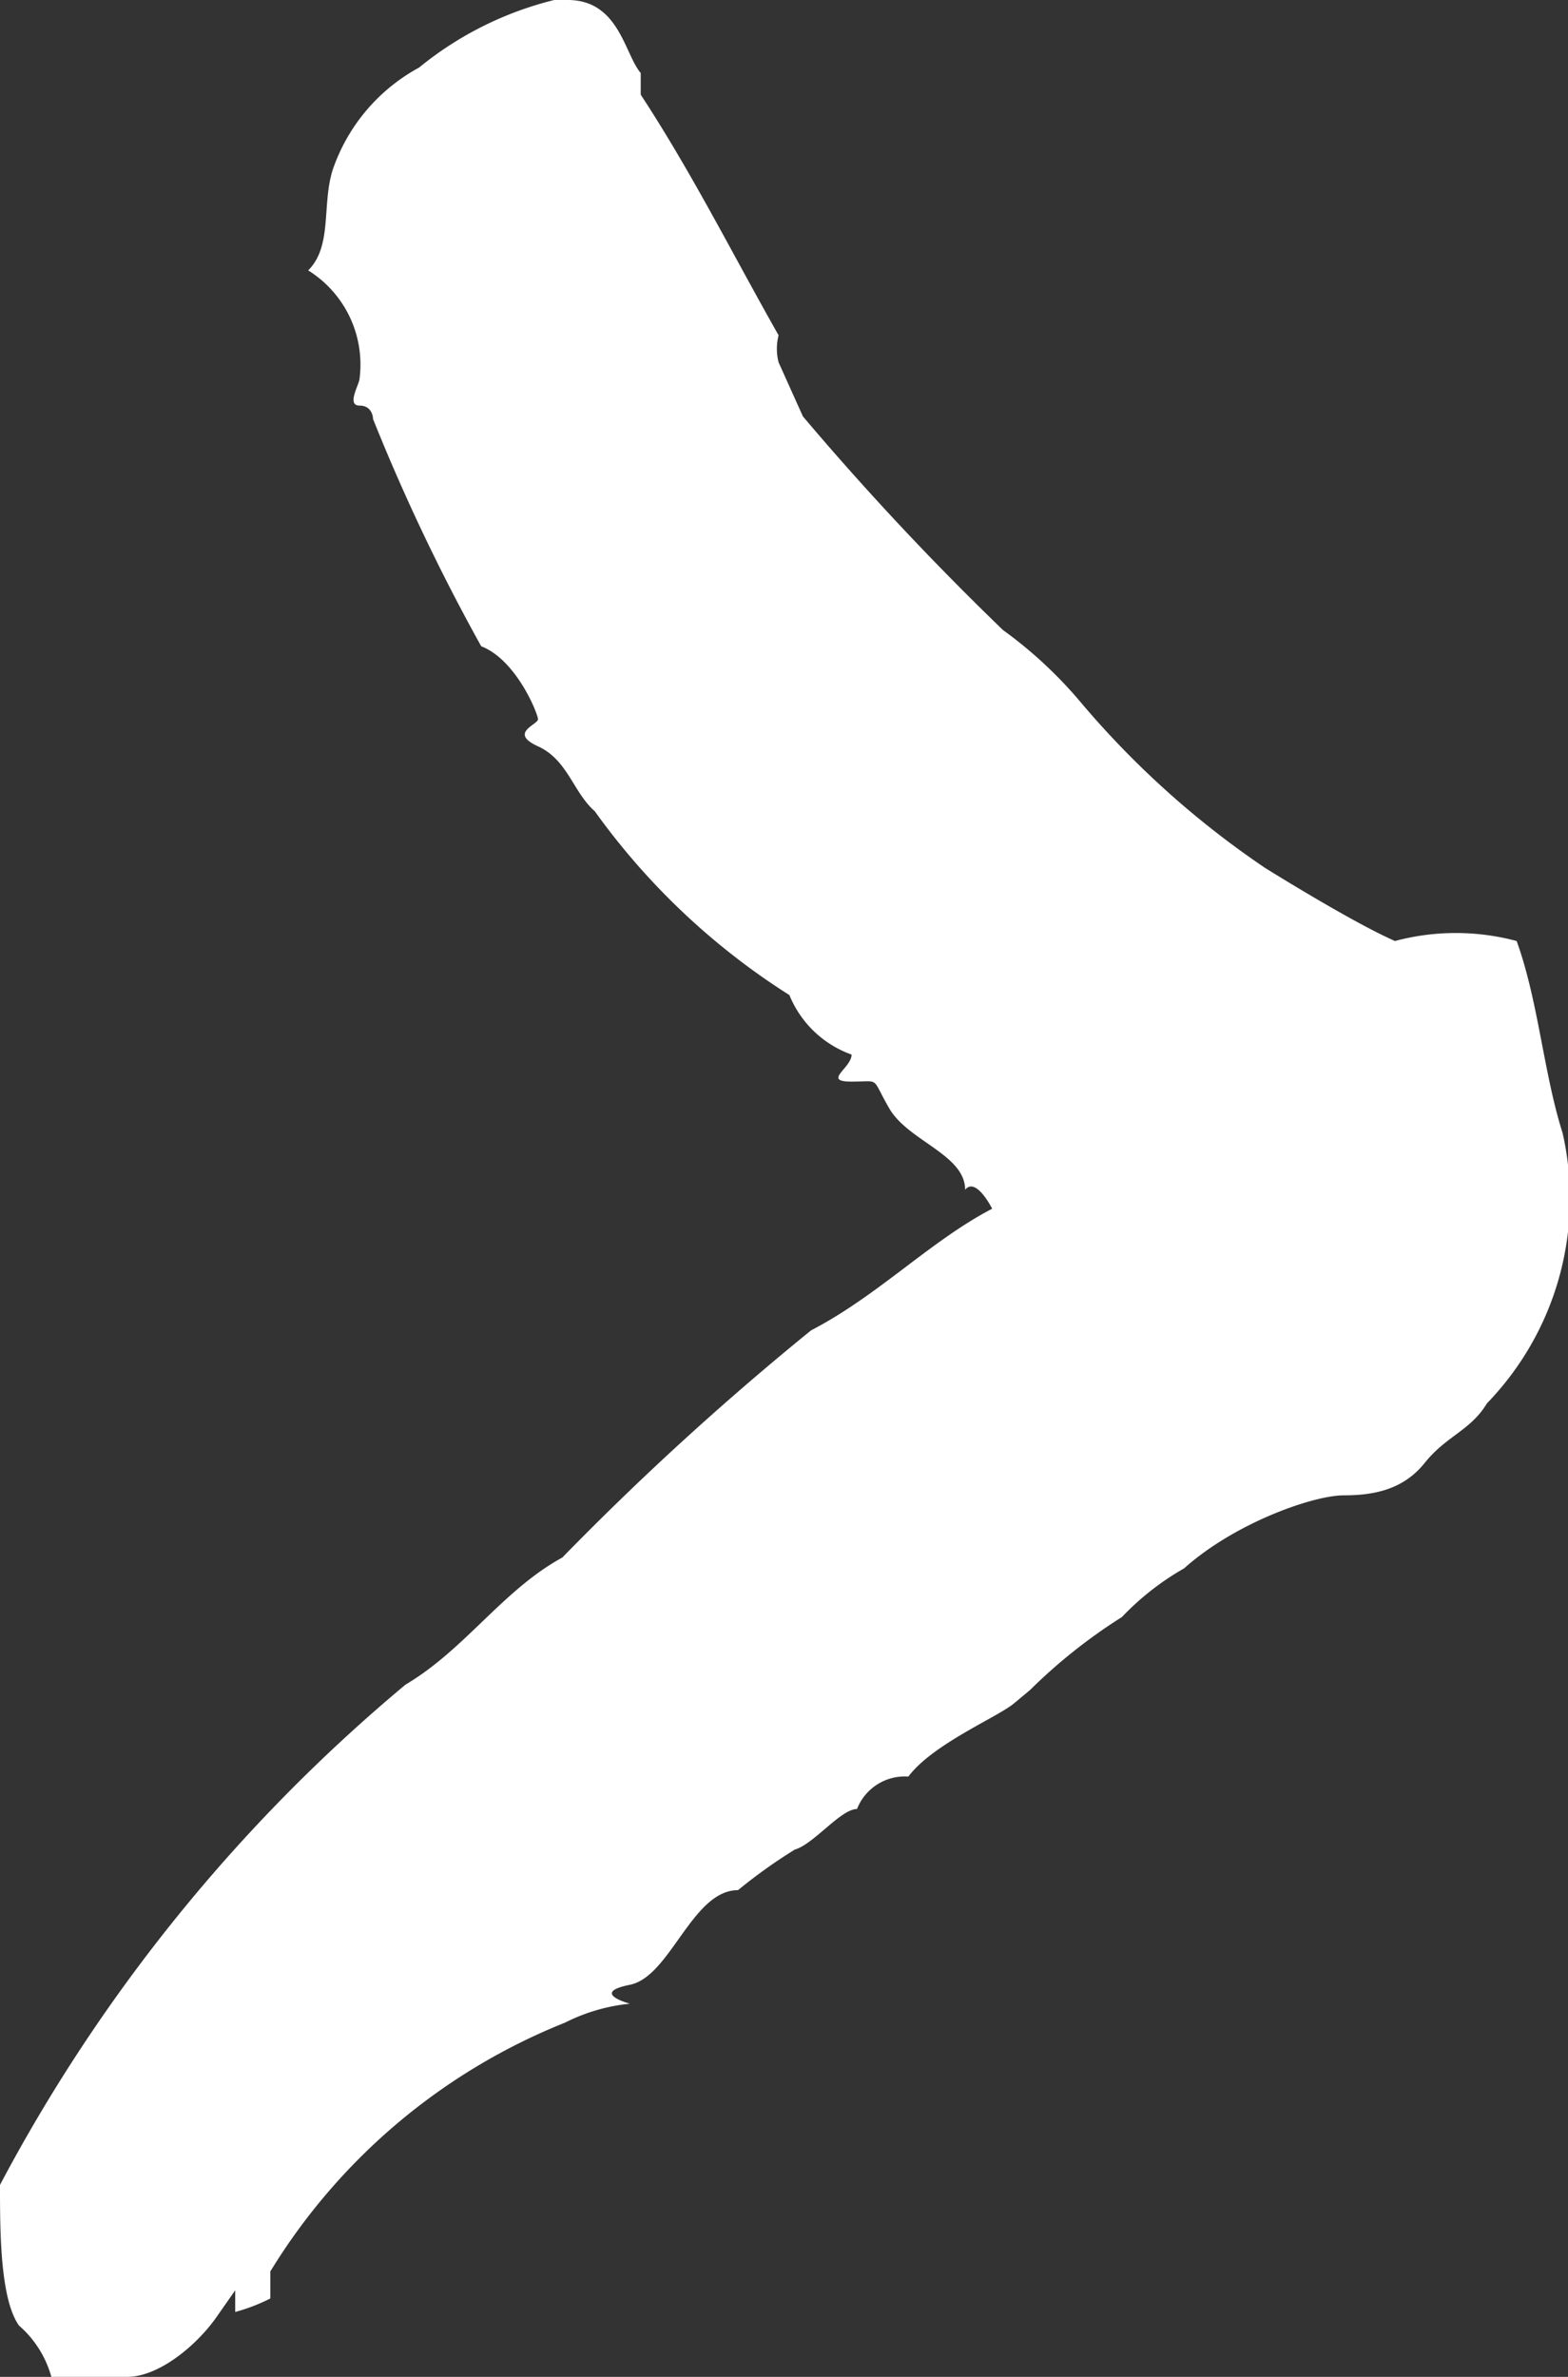 <svg xmlns="http://www.w3.org/2000/svg" viewBox="0 0 5.8 8.79"><rect x="0" y="0" width="5.8" height="8.79" fill="#333333" stroke="none"/><defs><style>.cls-1{fill:#fff;}</style></defs><title>bas_fleche</title><g id="Calque_2" data-name="Calque 2"><g id="Mode_Isolation" data-name="Mode Isolation"><path class="cls-1" d="M.87,8.55s0-.08,0-.08,0,0-.07.1-.21.22-.33.22a.92.92,0,0,1-.28,0A.39.39,0,0,0,.07,8.6C0,8.5,0,8.25,0,8.08A6.17,6.17,0,0,1,1.5,6.23c.22-.13.36-.35.58-.47A10.76,10.76,0,0,1,3,4.92c.25-.13.44-.33.67-.45,0,0-.06-.12-.1-.07,0-.13-.21-.18-.28-.3S3.26,4,3.15,4s0-.05,0-.1a.39.39,0,0,1-.23-.22A2.59,2.59,0,0,1,2.2,3c-.08-.07-.1-.19-.21-.24s0-.08,0-.1-.08-.22-.21-.27,0,0,0,0a7.37,7.37,0,0,1-.4-.84s0-.05-.05-.05,0-.08,0-.1A.41.41,0,0,0,1.14,1c.09-.09.05-.24.09-.37A.68.68,0,0,1,1.55.25,1.27,1.27,0,0,1,2.05,0c.05,0,0,0,.05,0,.19,0,.21.2.27.27V.35c.19.29.34.59.51.89a.2.2,0,0,0,0,.1s0,0,0,0l.09.2a10.7,10.7,0,0,0,.74.79A1.6,1.6,0,0,1,4,2.6a3.33,3.33,0,0,0,.68.61s0,0,0,0,.32.2.48.27a.87.87,0,0,1,.45,0c.08.22.1.49.17.71,0,0,0,0,0,0a1.09,1.09,0,0,1-.28,1c-.06.1-.15.12-.23.22s-.19.12-.3.12-.4.1-.59.27a1,1,0,0,0-.23.18,2,2,0,0,0-.34.27s0,0-.06.05-.3.15-.39.27a.19.19,0,0,0-.19.12l0,0a0,0,0,0,1,0,0c-.06,0-.16.13-.23.15a1.91,1.91,0,0,0-.21.15c-.17,0-.25.32-.4.35s0,.07,0,.07a.68.68,0,0,0-.24.07A2.26,2.26,0,0,0,1,8.4c0,.07,0,.07,0,.1A.67.67,0,0,1,.87,8.55Z"/></g></g></svg>